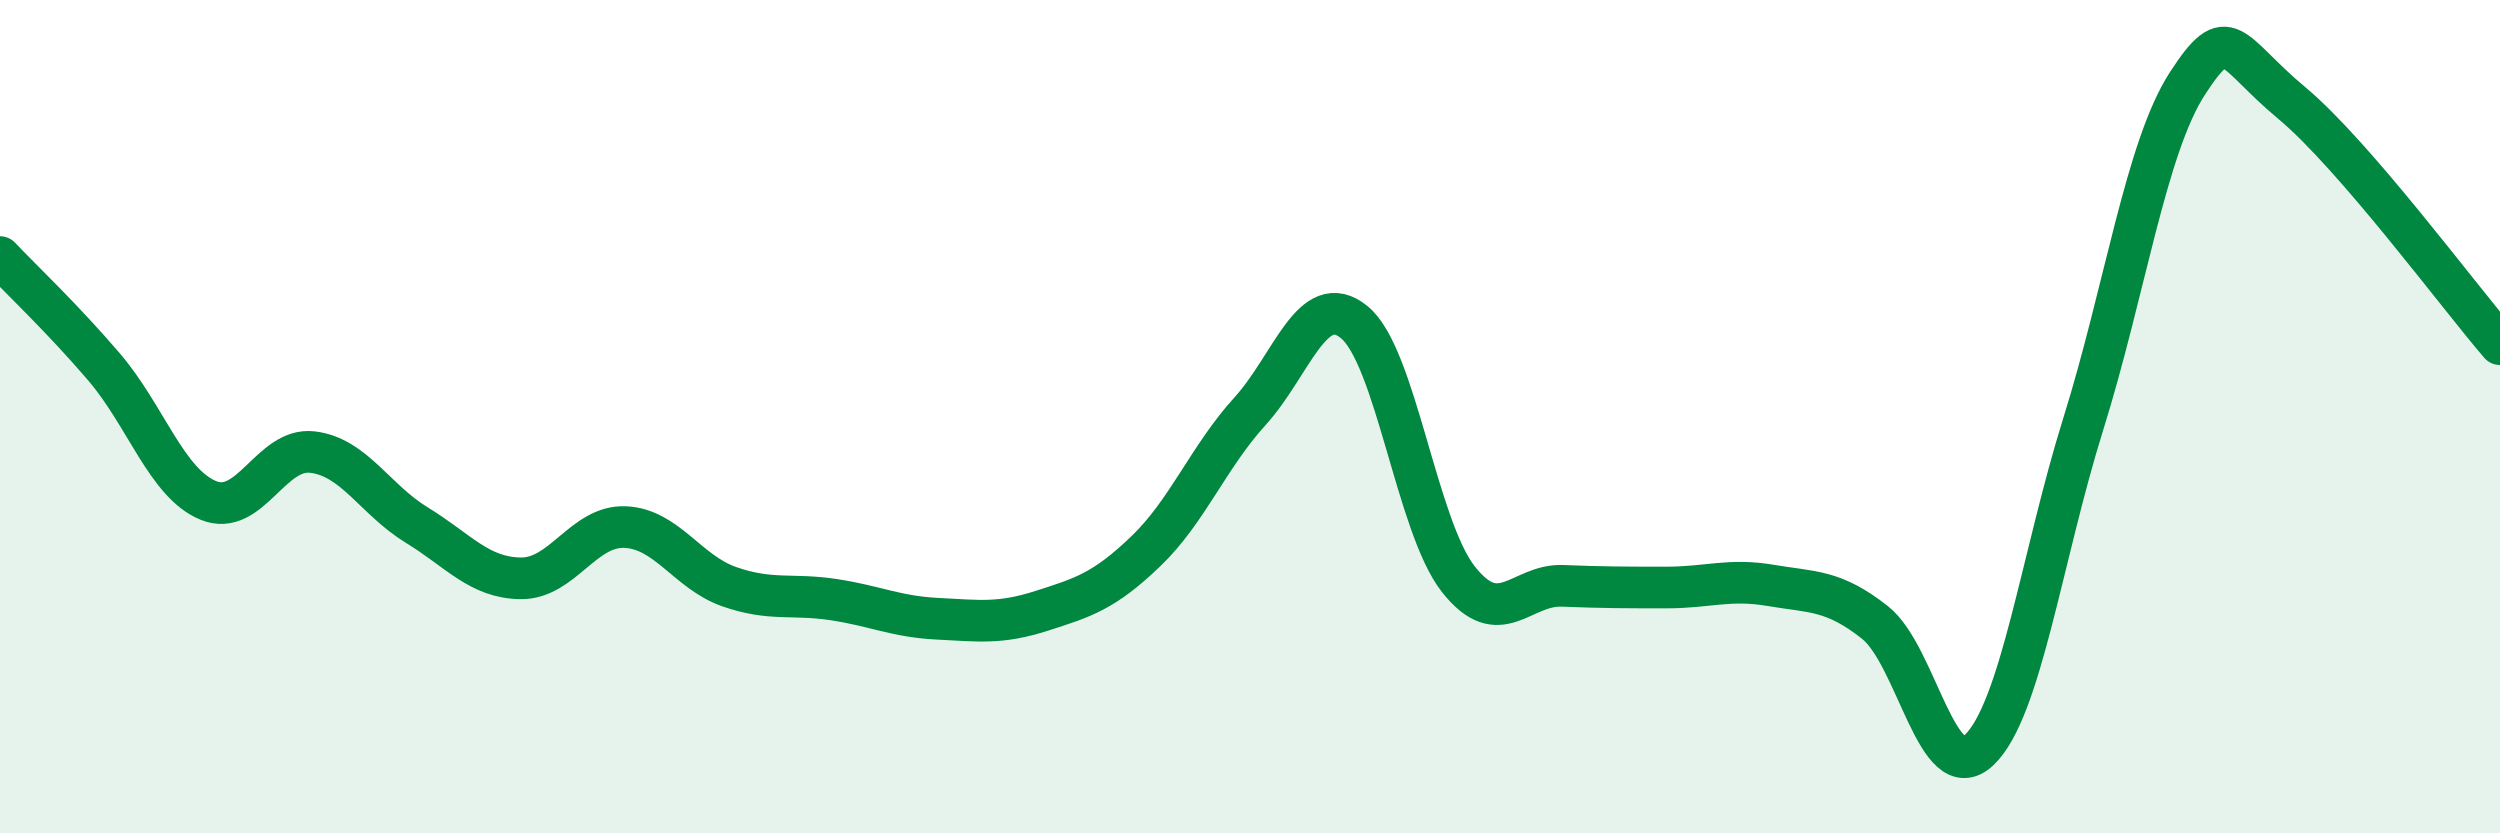 
    <svg width="60" height="20" viewBox="0 0 60 20" xmlns="http://www.w3.org/2000/svg">
      <path
        d="M 0,6.17 C 0.5,6.7 1.5,7.64 2.5,8.81 C 3.5,9.98 4,11.6 5,12.01 C 6,12.42 6.5,10.73 7.5,10.85 C 8.5,10.97 9,11.99 10,12.6 C 11,13.21 11.5,13.87 12.5,13.88 C 13.5,13.89 14,12.61 15,12.65 C 16,12.69 16.5,13.73 17.5,14.08 C 18.5,14.43 19,14.24 20,14.39 C 21,14.54 21.5,14.8 22.5,14.85 C 23.5,14.9 24,14.98 25,14.66 C 26,14.34 26.5,14.19 27.5,13.23 C 28.5,12.27 29,10.97 30,9.87 C 31,8.77 31.5,6.92 32.5,7.73 C 33.5,8.54 34,12.63 35,13.9 C 36,15.17 36.5,14.02 37.5,14.06 C 38.5,14.1 39,14.1 40,14.1 C 41,14.1 41.5,13.88 42.5,14.05 C 43.5,14.22 44,14.15 45,14.94 C 46,15.73 46.5,18.95 47.5,18 C 48.5,17.05 49,13.37 50,10.17 C 51,6.97 51.5,3.54 52.5,2 C 53.5,0.46 53.5,1.22 55,2.47 C 56.5,3.72 59,7.1 60,8.26L60 20L0 20Z"
        fill="#008740"
        opacity="0.1"
        stroke-linecap="round"
        stroke-linejoin="round"
      />
      <path
        d="M 0,6.17 C 0.5,6.7 1.5,7.64 2.5,8.81 C 3.5,9.98 4,11.6 5,12.01 C 6,12.42 6.5,10.73 7.5,10.85 C 8.5,10.97 9,11.99 10,12.6 C 11,13.21 11.5,13.87 12.5,13.88 C 13.5,13.89 14,12.61 15,12.65 C 16,12.69 16.5,13.73 17.5,14.08 C 18.5,14.43 19,14.24 20,14.39 C 21,14.54 21.5,14.8 22.5,14.85 C 23.5,14.9 24,14.98 25,14.66 C 26,14.34 26.5,14.19 27.5,13.23 C 28.5,12.27 29,10.97 30,9.87 C 31,8.77 31.5,6.92 32.5,7.73 C 33.5,8.54 34,12.63 35,13.9 C 36,15.17 36.5,14.02 37.5,14.06 C 38.5,14.1 39,14.1 40,14.1 C 41,14.1 41.5,13.88 42.5,14.05 C 43.5,14.22 44,14.15 45,14.94 C 46,15.73 46.5,18.95 47.5,18 C 48.5,17.05 49,13.37 50,10.17 C 51,6.97 51.5,3.54 52.5,2 C 53.5,0.46 53.5,1.22 55,2.47 C 56.5,3.72 59,7.1 60,8.26"
        stroke="#008740"
        stroke-width="1"
        fill="none"
        stroke-linecap="round"
        stroke-linejoin="round"
      />
    </svg>
  